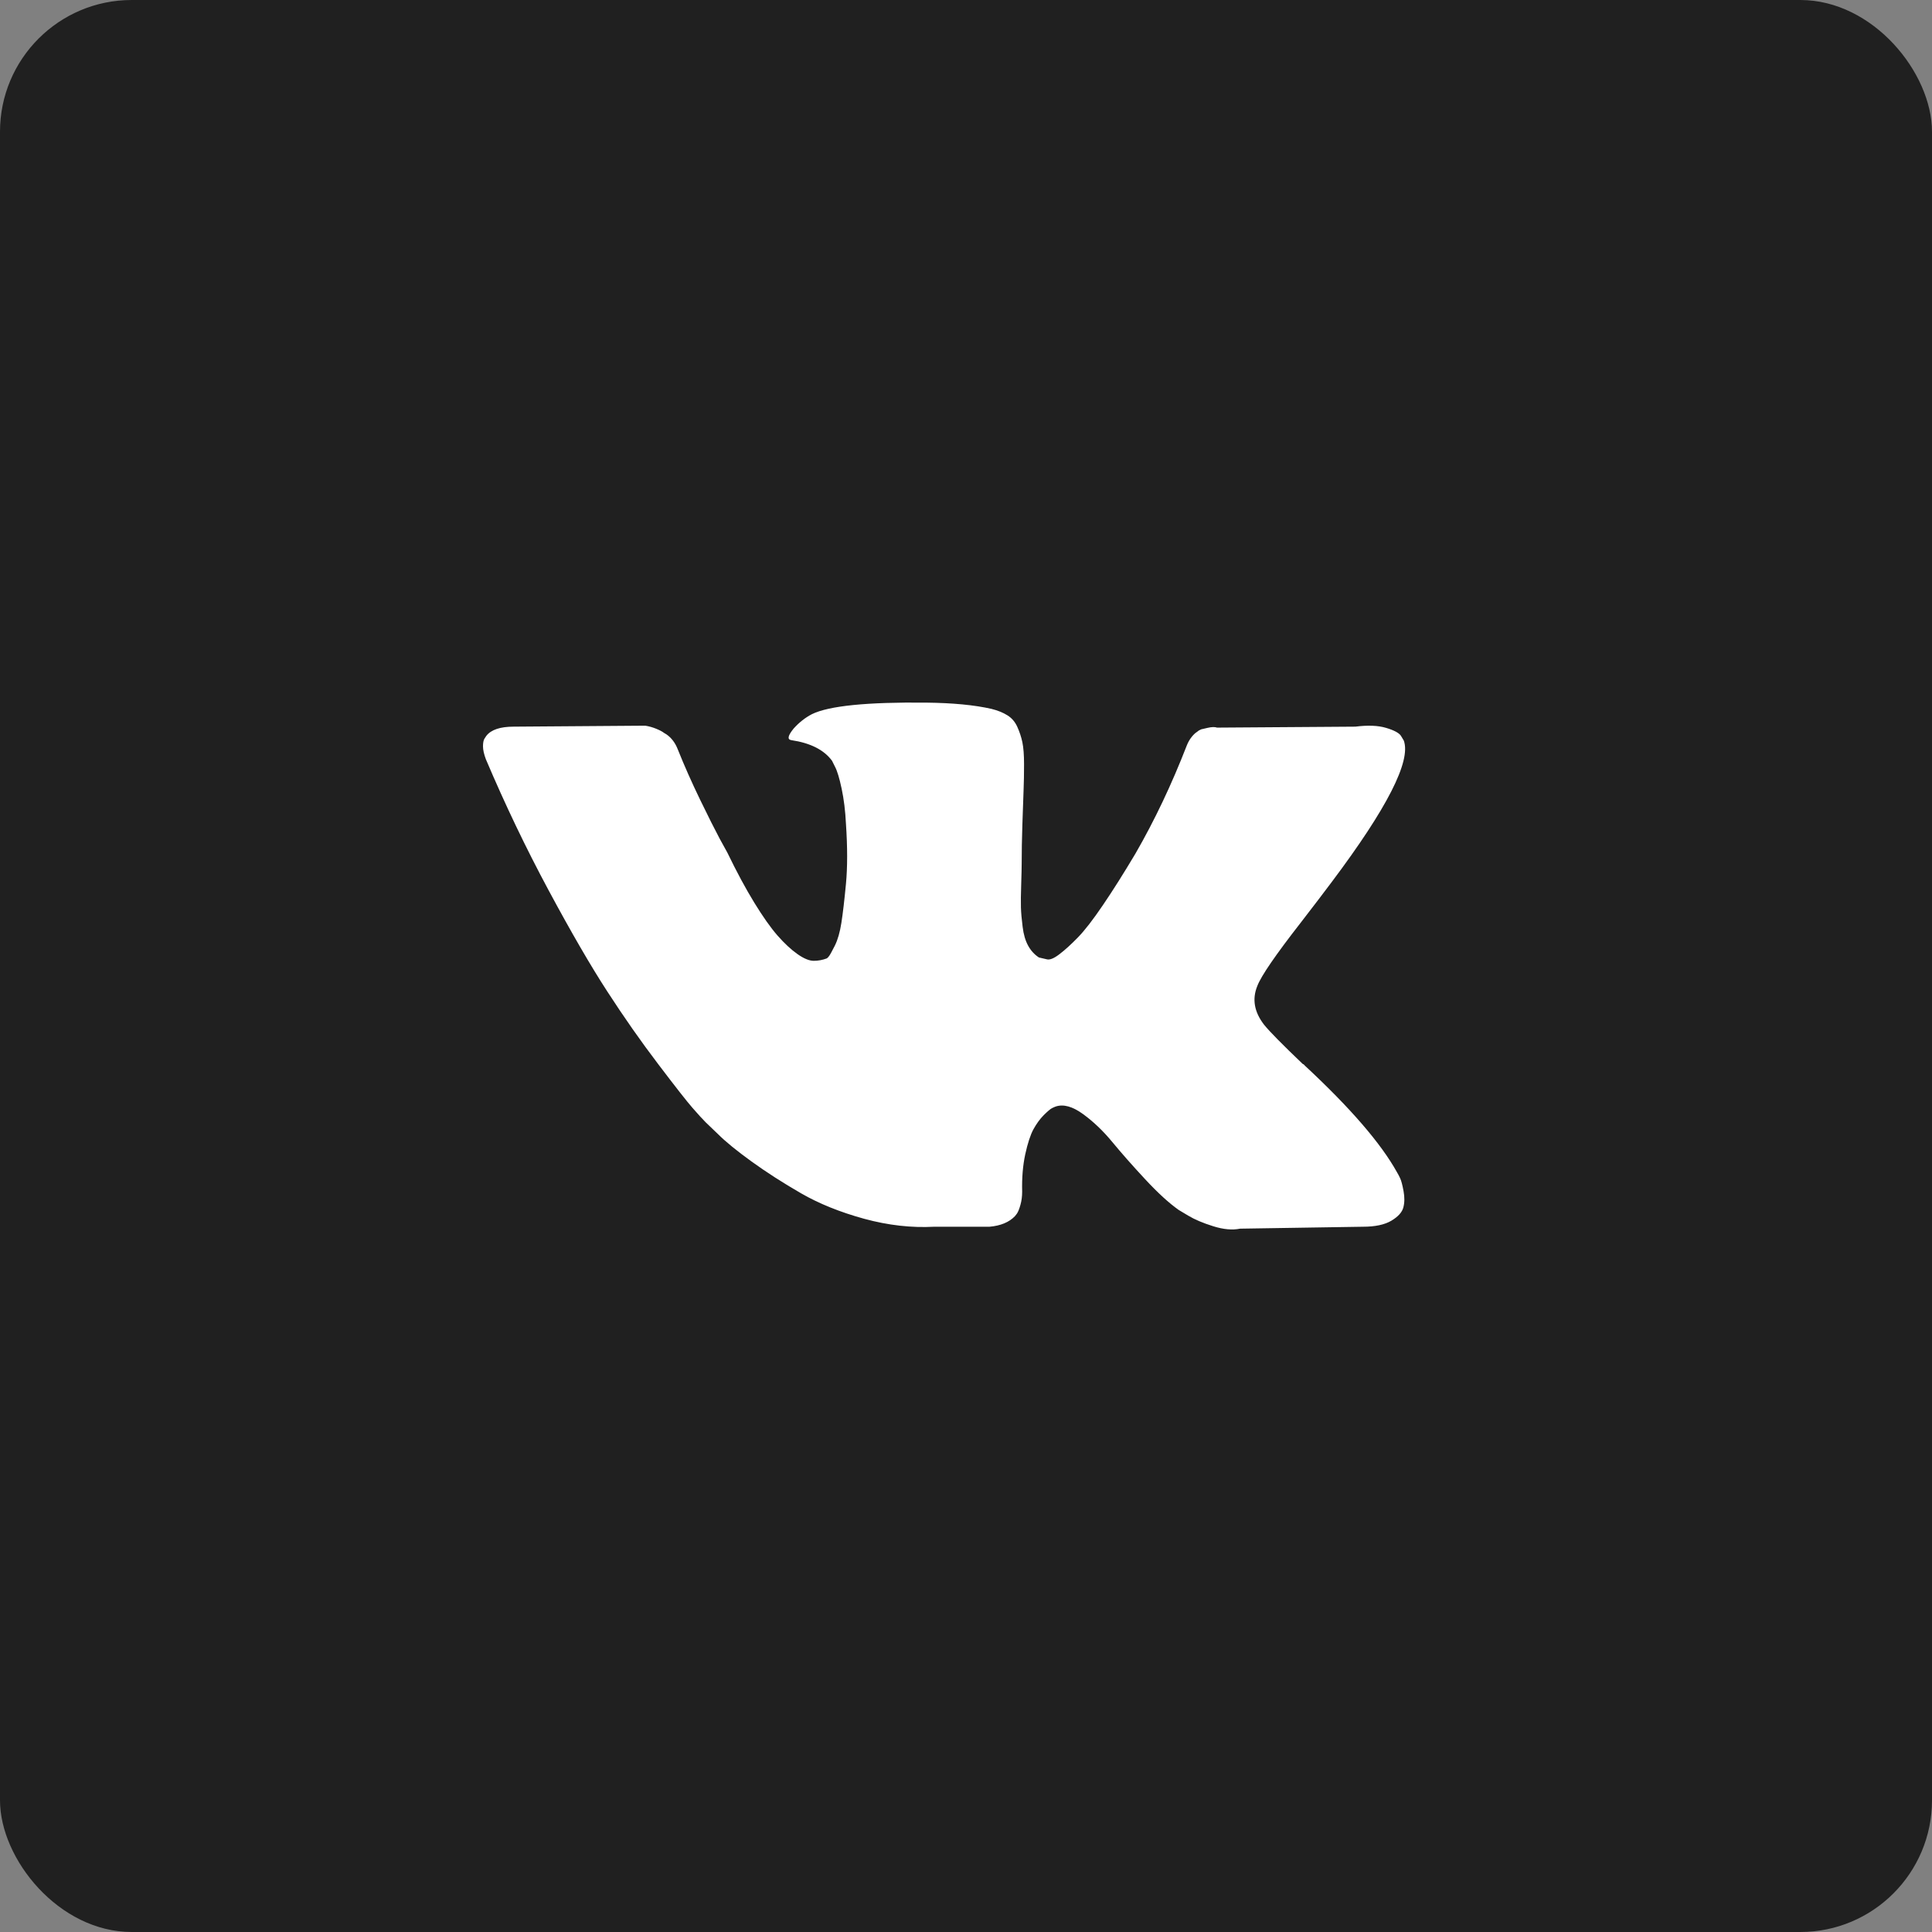 <?xml version="1.0" encoding="UTF-8"?> <svg xmlns="http://www.w3.org/2000/svg" width="44" height="44" viewBox="0 0 44 44" fill="none"><rect x="0" y="0" width="44" height="44" fill="#808080" stroke="none"/> <rect width="44" height="44" rx="3" fill="#202020"></rect> <path d="M31.889 26.837C31.863 26.782 31.84 26.737 31.817 26.7C31.453 26.043 30.757 25.236 29.729 24.28L29.707 24.258L29.697 24.247L29.686 24.236H29.674C29.208 23.791 28.913 23.492 28.789 23.338C28.563 23.046 28.512 22.751 28.636 22.451C28.723 22.225 29.051 21.747 29.62 21.017C29.919 20.63 30.155 20.32 30.33 20.086C31.591 18.407 32.138 17.334 31.971 16.867L31.905 16.757C31.862 16.692 31.749 16.631 31.567 16.577C31.384 16.522 31.151 16.513 30.867 16.549L27.718 16.571C27.667 16.553 27.594 16.555 27.499 16.577C27.404 16.599 27.357 16.61 27.357 16.61L27.302 16.637L27.259 16.67C27.222 16.692 27.182 16.73 27.138 16.785C27.095 16.839 27.058 16.903 27.029 16.976C26.686 17.86 26.297 18.681 25.859 19.44C25.589 19.893 25.342 20.285 25.115 20.618C24.89 20.95 24.7 21.194 24.547 21.351C24.394 21.508 24.256 21.634 24.131 21.729C24.008 21.824 23.913 21.864 23.847 21.849C23.782 21.835 23.72 21.82 23.661 21.806C23.559 21.74 23.477 21.65 23.415 21.537C23.353 21.424 23.311 21.282 23.29 21.11C23.268 20.939 23.255 20.791 23.251 20.667C23.248 20.543 23.249 20.367 23.257 20.141C23.264 19.915 23.268 19.761 23.268 19.681C23.268 19.404 23.273 19.102 23.284 18.778C23.295 18.453 23.304 18.195 23.311 18.006C23.319 17.816 23.322 17.615 23.322 17.403C23.322 17.192 23.309 17.026 23.284 16.905C23.259 16.785 23.22 16.668 23.169 16.555C23.118 16.441 23.044 16.354 22.945 16.292C22.847 16.23 22.725 16.18 22.579 16.144C22.193 16.056 21.701 16.009 21.103 16.002C19.747 15.987 18.876 16.075 18.49 16.265C18.337 16.345 18.198 16.454 18.074 16.593C17.943 16.754 17.925 16.841 18.02 16.856C18.457 16.921 18.767 17.078 18.949 17.326L19.015 17.458C19.066 17.553 19.117 17.721 19.168 17.962C19.219 18.203 19.252 18.469 19.266 18.761C19.302 19.294 19.302 19.75 19.266 20.13C19.23 20.51 19.195 20.805 19.162 21.017C19.129 21.229 19.08 21.4 19.015 21.532C18.949 21.663 18.905 21.743 18.883 21.772C18.861 21.802 18.843 21.82 18.829 21.827C18.734 21.863 18.635 21.882 18.533 21.882C18.431 21.882 18.307 21.831 18.162 21.729C18.016 21.626 17.865 21.486 17.708 21.307C17.551 21.128 17.375 20.878 17.178 20.557C16.981 20.236 16.777 19.856 16.565 19.418L16.39 19.1C16.281 18.896 16.132 18.599 15.942 18.208C15.753 17.817 15.585 17.439 15.439 17.074C15.381 16.921 15.293 16.804 15.177 16.724L15.122 16.691C15.086 16.662 15.027 16.631 14.947 16.598C14.867 16.565 14.783 16.541 14.696 16.527L11.7 16.549C11.394 16.549 11.186 16.618 11.077 16.757L11.033 16.823C11.011 16.859 11 16.917 11 16.998C11 17.078 11.022 17.177 11.066 17.293C11.503 18.323 11.979 19.316 12.492 20.272C13.006 21.228 13.453 21.999 13.832 22.582C14.211 23.167 14.597 23.718 14.991 24.236C15.384 24.754 15.645 25.087 15.773 25.233C15.9 25.379 16 25.488 16.073 25.561L16.347 25.824C16.522 25.999 16.779 26.209 17.117 26.453C17.456 26.698 17.832 26.939 18.244 27.177C18.655 27.414 19.135 27.607 19.681 27.757C20.228 27.906 20.76 27.966 21.278 27.938H22.535C22.79 27.916 22.983 27.835 23.115 27.697L23.158 27.642C23.188 27.598 23.215 27.53 23.24 27.439C23.266 27.348 23.279 27.247 23.279 27.138C23.271 26.824 23.295 26.541 23.349 26.29C23.404 26.038 23.466 25.848 23.535 25.72C23.605 25.593 23.683 25.485 23.77 25.397C23.858 25.31 23.92 25.257 23.957 25.238C23.993 25.22 24.022 25.208 24.044 25.2C24.219 25.142 24.425 25.198 24.662 25.37C24.899 25.542 25.121 25.753 25.329 26.005C25.537 26.257 25.786 26.54 26.078 26.854C26.369 27.168 26.625 27.401 26.843 27.555L27.062 27.686C27.208 27.774 27.397 27.854 27.631 27.927C27.863 28 28.067 28.018 28.243 27.982L31.041 27.938C31.318 27.938 31.534 27.892 31.687 27.801C31.84 27.71 31.931 27.609 31.96 27.5C31.989 27.39 31.991 27.266 31.965 27.127C31.94 26.989 31.914 26.892 31.889 26.837Z" fill="white"></path> </svg> 
